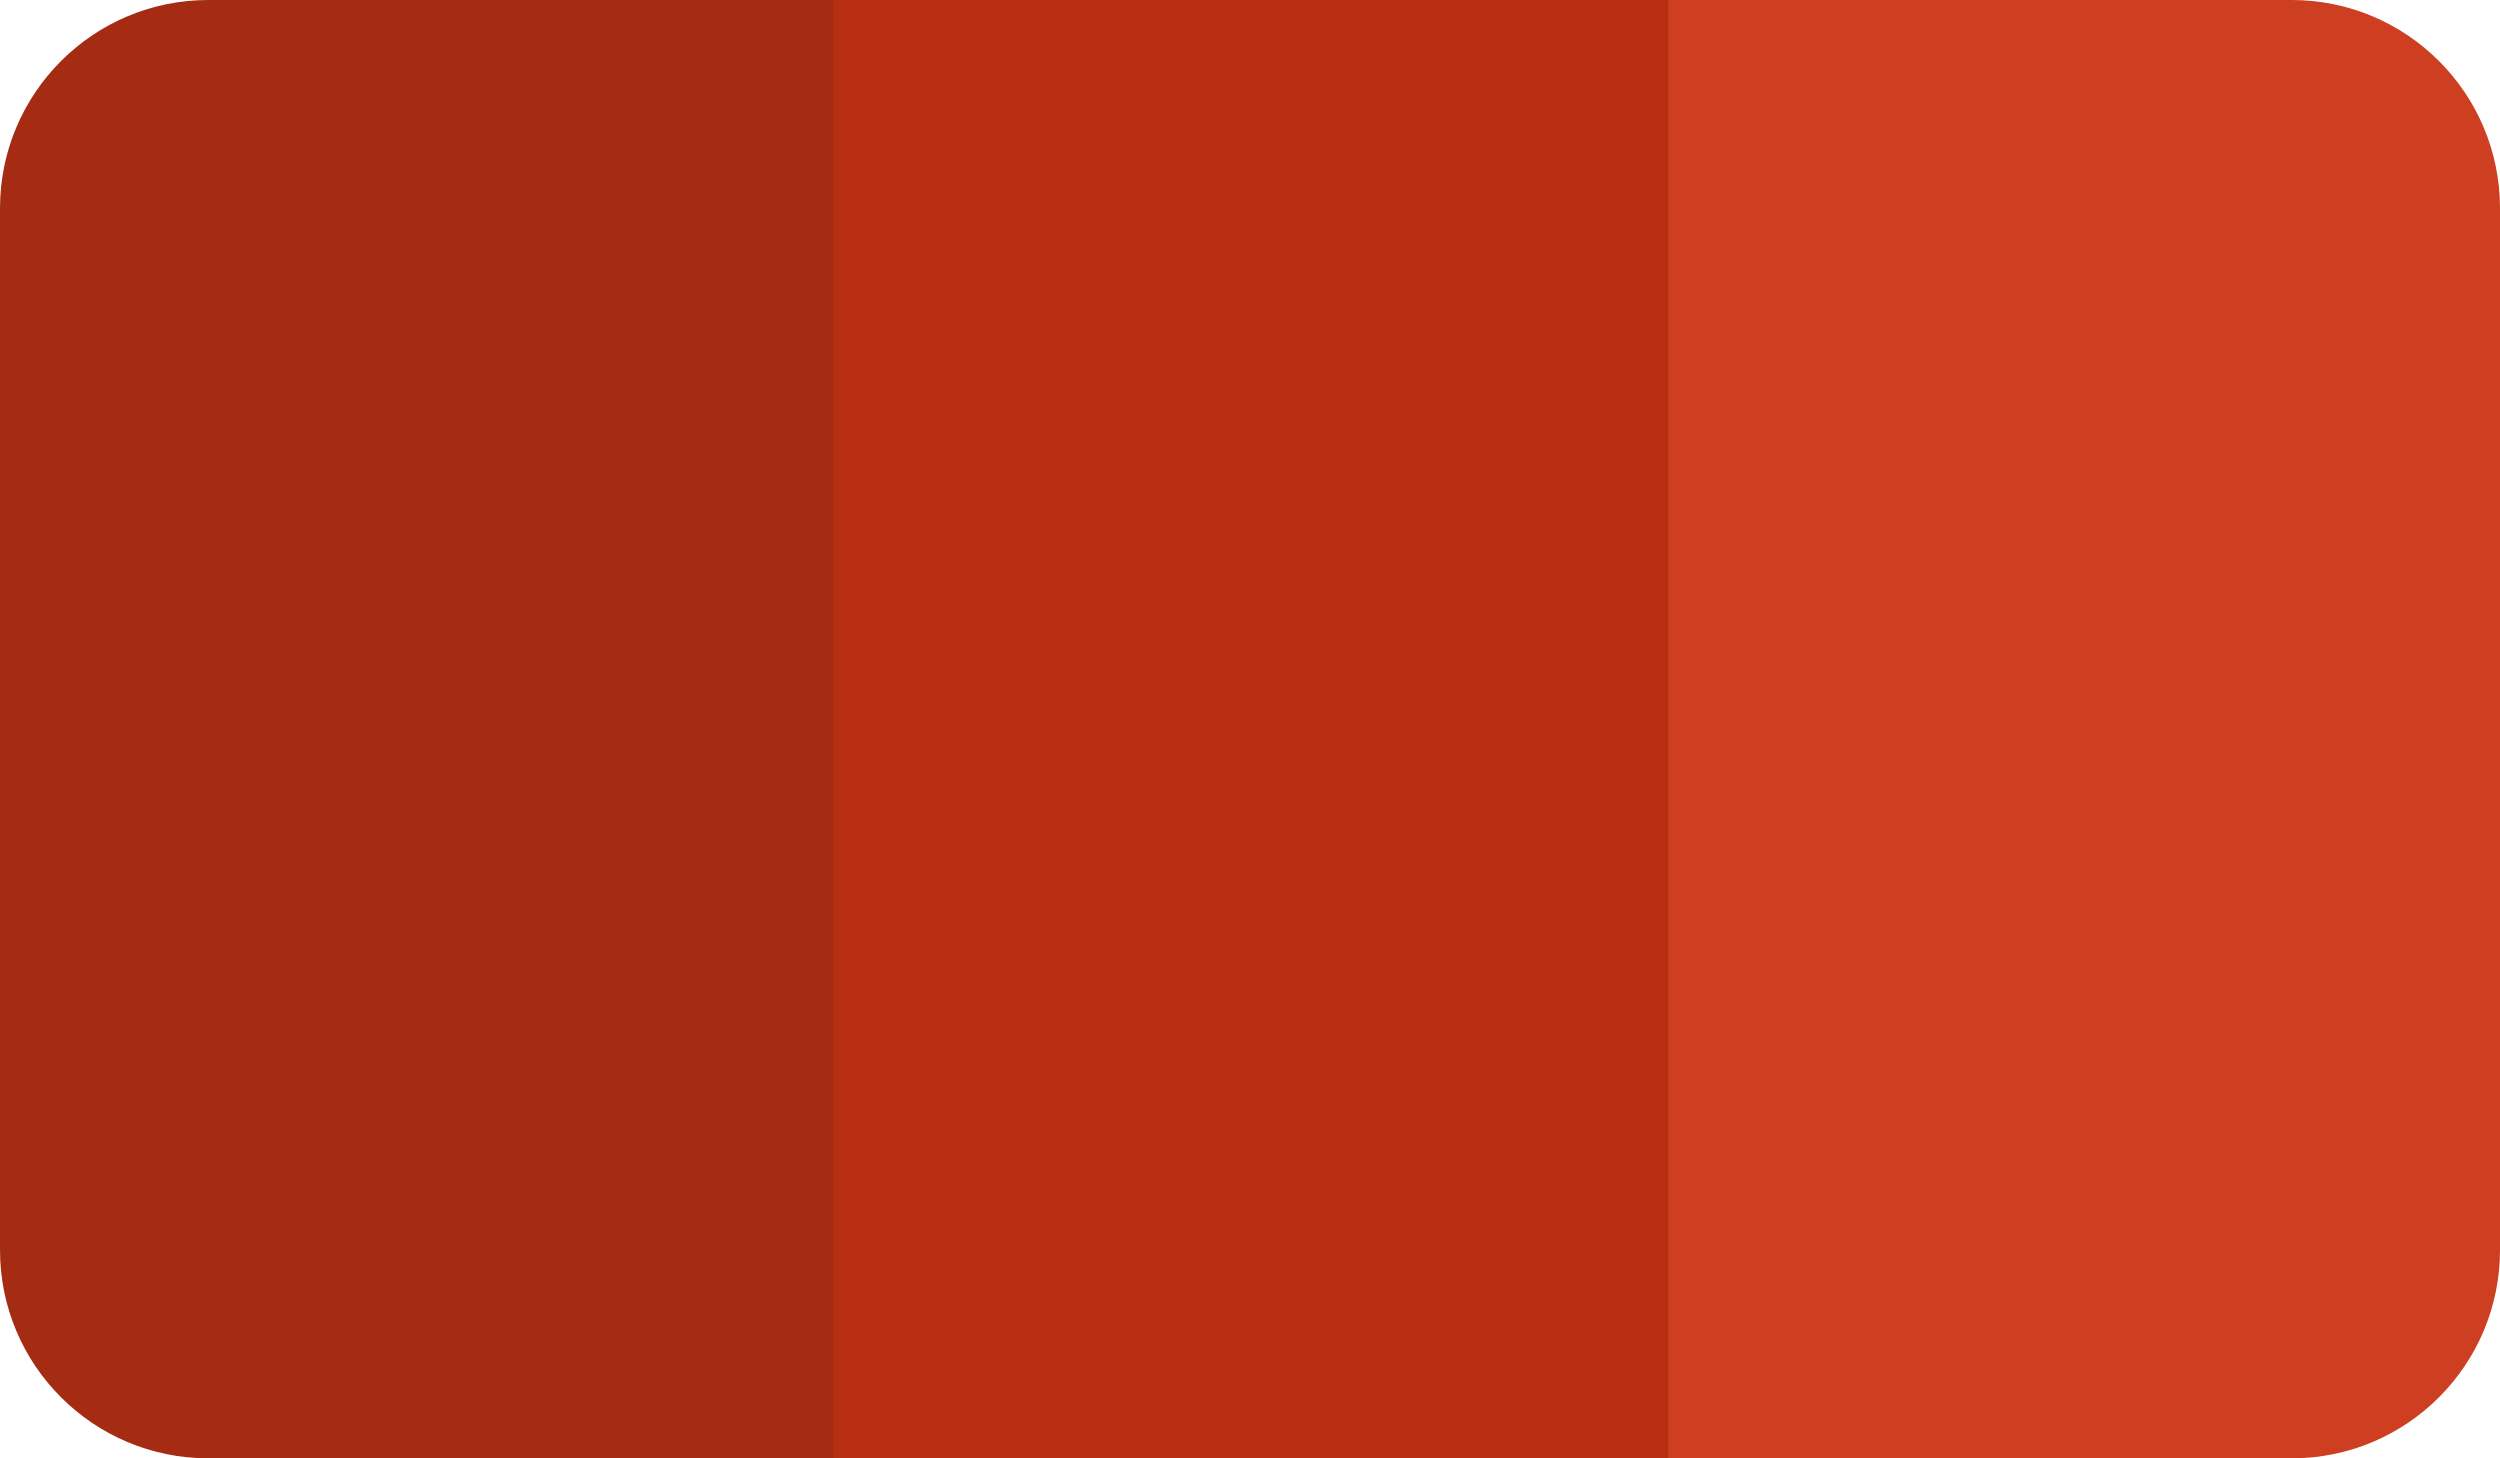 <svg width="96" height="56" viewBox="0 0 96 56" fill="none" xmlns="http://www.w3.org/2000/svg">
<path d="M0 8C0 3.582 3.582 0 8 0H32.055V56H8C3.582 56 0 52.418 0 48V8Z" fill="#A62B13"/>
<path d="M96 48C96 52.418 92.418 56 88 56L63.945 56L63.945 0L88 0C92.418 0 96 3.582 96 8L96 48Z" fill="#CE3E21"/>
<path d="M32.004 0H64.06V56H32.004V0Z" fill="#B72E13"/>
</svg>

